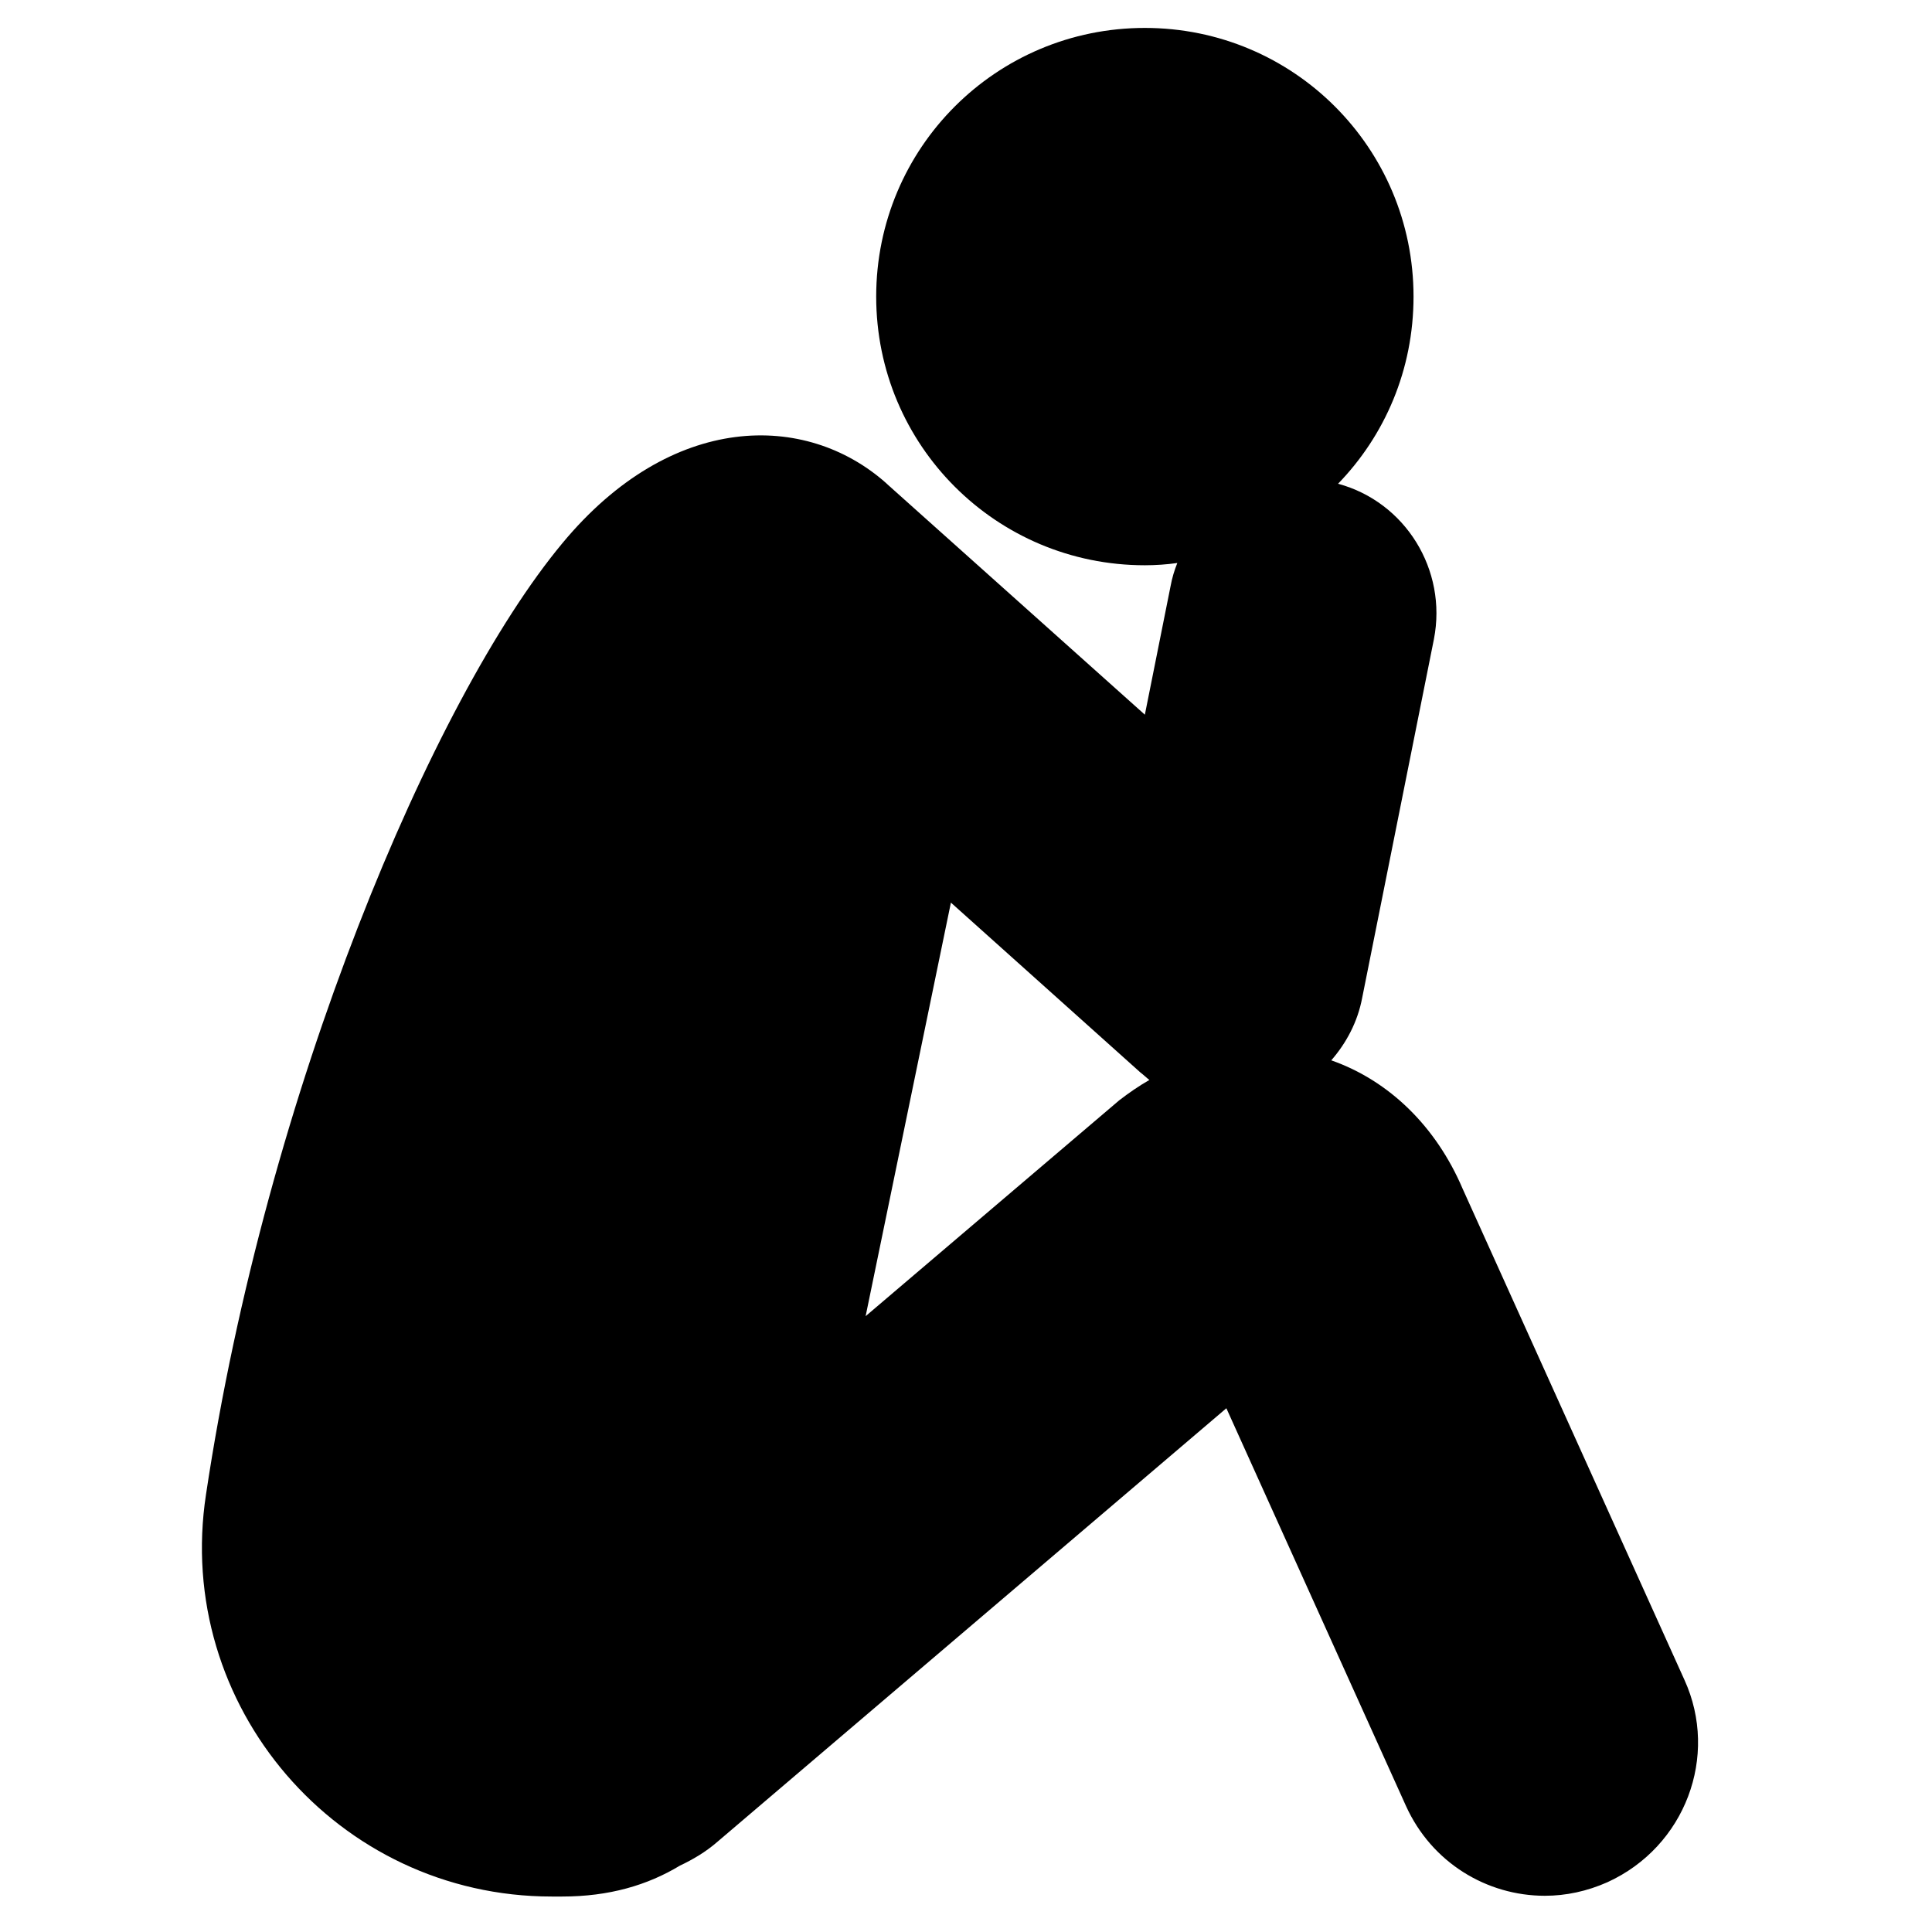 <?xml version="1.0" encoding="utf-8"?>

<svg fill="#000000" height="800px" width="800px" version="1.1" id="Layer_1" xmlns="http://www.w3.org/2000/svg" xmlns:xlink="http://www.w3.org/1999/xlink" 
	 viewBox="0 0 244 256" xml:space="preserve">
<path d="M217.2,222.6l-29.4-65.1c-3.5-8.2-9.7-14.3-17.4-17c2-2.3,3.5-5.1,4.1-8.3l9.5-47.5c1.8-9.2-3.8-18.2-12.7-20.6
	c6.2-6.4,10-15.1,10-24.8c0-19.7-15.9-35.6-35.6-35.6c-19.7,0-35.6,15.9-35.6,35.6c0,19.7,15.9,35.6,35.6,35.6
	c1.4,0,2.9-0.1,4.3-0.3c-0.4,1-0.7,2-0.9,3.1l-3.4,17l-34.2-30.6c0,0-0.1-0.1-0.1-0.1C100.8,54.6,83,54.5,68.5,72
	c-17.2,20.7-39.2,72.7-47.2,126C17,226,38.7,251.3,67.1,251.3c0.5,0,1,0,1.4,0c6.2,0,11.3-1.5,15.6-4.1c1.7-0.8,3.4-1.8,4.9-3.1
	l67.5-57.5l23.8,52.7c3.4,7.5,10.7,11.9,18.4,11.9c2.8,0,5.6-0.6,8.3-1.8C217.3,244.7,221.8,232.7,217.2,222.6z M108.7,174.4
	l11.3-54.8l25.1,22.5c0.4,0.3,0.8,0.7,1.2,1c-1.4,0.8-2.7,1.7-4,2.7L108.7,174.4z"/>
</svg>